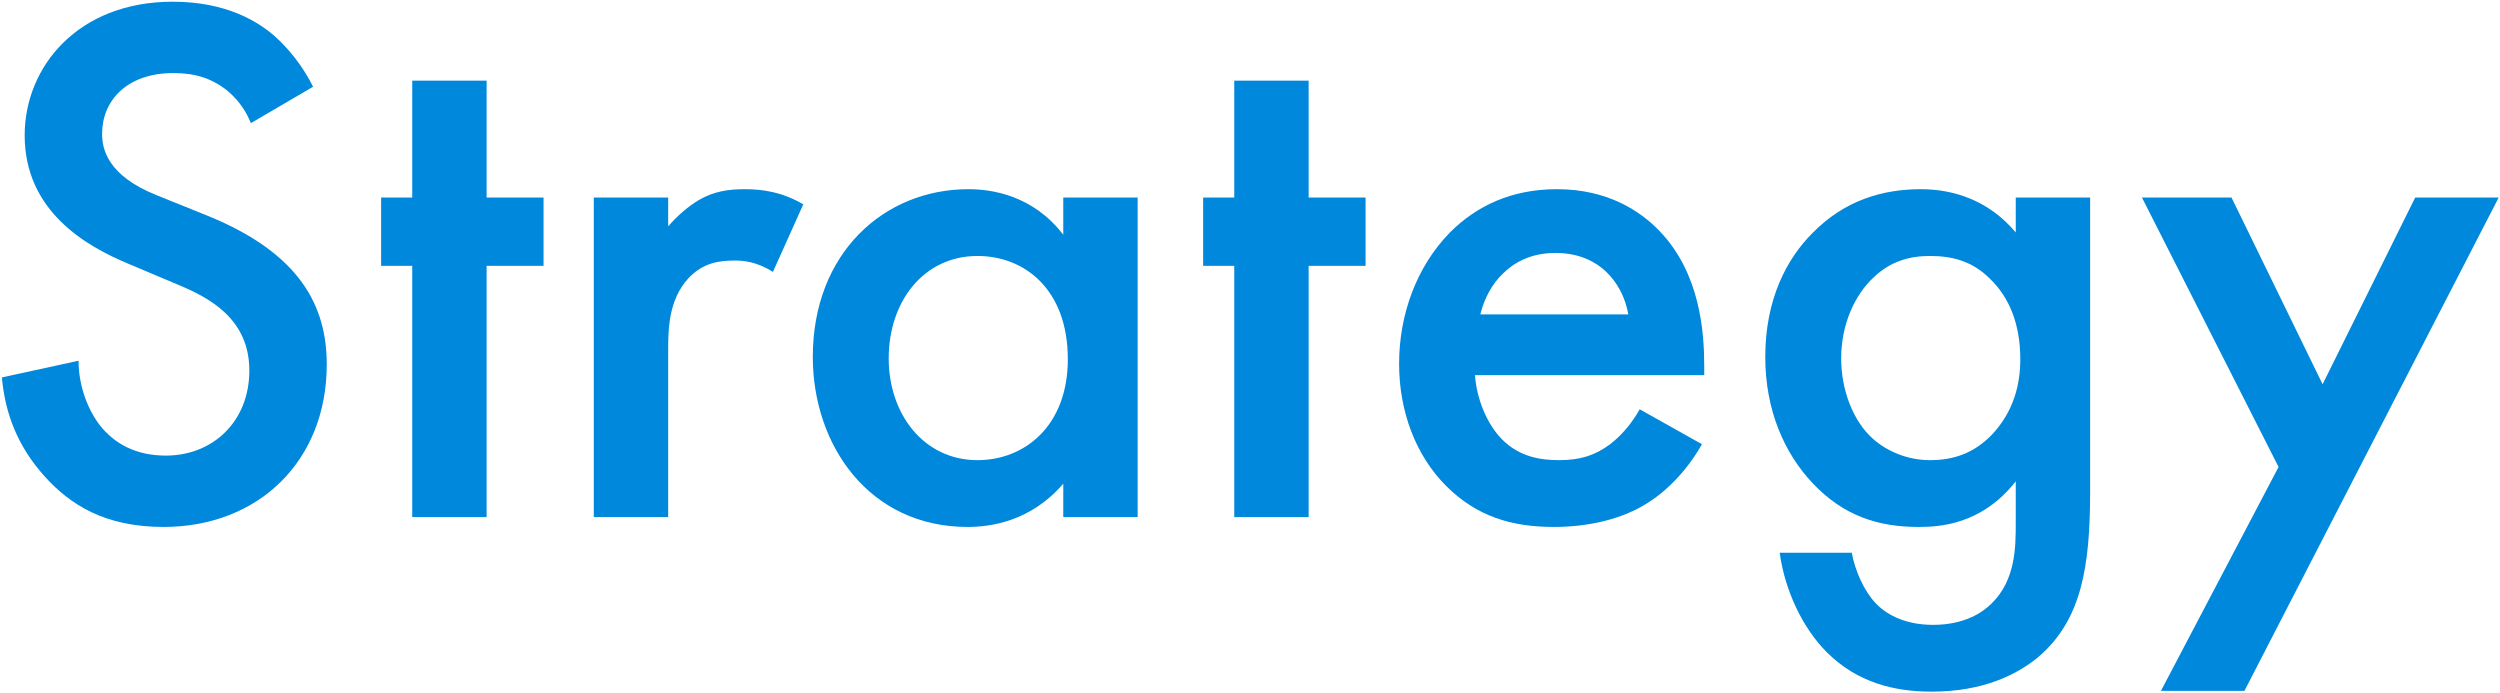 <svg width="527" height="146" viewBox="0 0 527 146" fill="none" xmlns="http://www.w3.org/2000/svg">
<path d="M66 18.28C63.76 13.8 60.72 10.12 57.84 7.56C54.48 4.68 47.92 0.36 36.4 0.36C16.4 0.36 5.2 14.12 5.2 28.52C5.2 44.52 18.16 51.88 26.96 55.56L37.2 59.88C44.24 62.76 52.56 67.24 52.56 78.12C52.56 88.84 44.88 96.04 34.96 96.04C28.56 96.04 24.08 93.48 21.04 89.64C18.48 86.28 16.56 81.32 16.56 76.04L0.4 79.56C1.04 86.92 3.6 93.96 9.36 100.36C14.8 106.44 22.16 111.08 34.48 111.08C54.48 111.08 68.88 97.16 68.88 76.84C68.88 64.68 63.44 53.48 43.76 45.48L33.04 41.16C22.64 37 21.52 31.4 21.52 28.2C21.52 21.32 26.64 15.4 36.56 15.4C41.2 15.4 44.72 16.52 48.08 19.24C50.48 21.32 51.92 23.56 52.88 25.96L66 18.28Z" fill="#0088DD"/>
<path d="M114.58 56.04V41.64H102.58V17H86.9V41.64H80.34V56.04H86.9V109H102.58V56.04H114.58Z" fill="#0088DD"/>
<path d="M125.17 109H140.85V74.12C140.85 69.64 140.85 63.24 145.17 58.6C148.21 55.4 151.57 54.92 154.93 54.92C156.53 54.92 159.41 55.08 162.93 57.32L169.33 43.08C165.01 40.52 160.85 39.88 157.01 39.88C153.49 39.88 150.45 40.36 147.41 42.12C145.17 43.4 142.61 45.64 140.85 47.72V41.64H125.17V109Z" fill="#0088DD"/>
<path d="M224.138 49.48C217.738 41.16 209.098 39.88 204.138 39.88C186.378 39.88 171.338 53.32 171.338 75.24C171.338 93.8 183.178 111.08 203.978 111.08C208.778 111.08 217.258 109.96 224.138 101.96V109H239.818V41.64H224.138V49.48ZM206.058 53.96C215.978 53.96 225.098 61 225.098 75.72C225.098 89.8 215.978 97 206.058 97C194.698 97 187.338 87.24 187.338 75.56C187.338 63.56 194.698 53.96 206.058 53.96Z" fill="#0088DD"/>
<path d="M287.861 56.04V41.64H275.861V17H260.181V41.64H253.621V56.04H260.181V109H275.861V56.04H287.861Z" fill="#0088DD"/>
<path d="M345.651 86.28C344.211 88.84 342.131 91.56 339.411 93.64C336.211 96.04 333.011 97 328.691 97C324.851 97 320.371 96.36 316.691 92.68C313.331 89.32 311.251 83.88 310.931 79.08H359.251V77.16C359.251 70.12 358.451 57.64 349.811 48.68C345.811 44.52 338.931 39.88 328.211 39.88C318.611 39.88 311.251 43.4 305.651 49C298.611 56.2 294.931 66.28 294.931 76.68C294.931 86.76 298.451 96.04 304.851 102.44C311.251 108.84 318.611 111.08 327.571 111.08C334.771 111.08 341.971 109.48 347.411 105.96C351.731 103.24 355.891 98.76 358.771 93.64L345.651 86.28ZM312.051 66.28C312.851 62.92 314.611 59.72 316.851 57.64C318.931 55.56 322.451 53.32 327.891 53.32C333.011 53.32 336.371 55.24 338.451 57.16C340.851 59.4 342.611 62.6 343.251 66.28H312.051Z" fill="#0088DD"/>
<path d="M424.919 49C419.159 42.12 411.639 39.88 404.919 39.88C396.759 39.88 388.759 42.28 382.039 49.16C376.759 54.44 372.119 62.92 372.119 75.24C372.119 86.44 376.119 95.56 382.199 101.96C388.599 108.68 395.799 111.08 404.439 111.08C408.919 111.08 417.719 110.6 424.919 101.48V110.28C424.919 115.24 424.919 122.28 419.799 127.24C417.879 129.16 414.039 131.72 407.479 131.72C401.079 131.72 397.239 129.16 395.319 127.08C392.919 124.52 390.999 120.2 390.359 116.52H375.159C376.279 124.68 380.119 132.52 385.079 137.48C391.479 143.88 399.319 145.8 407.159 145.8C418.199 145.8 425.239 142.12 429.559 138.6C438.839 130.76 440.599 119.4 440.599 103.56V41.64H424.919V49ZM406.839 53.96C411.319 53.96 415.639 54.92 419.479 58.76C423.479 62.6 425.879 68.2 425.879 75.72C425.879 80.84 424.599 86.6 419.959 91.56C416.119 95.56 411.799 97 406.839 97C402.039 97 397.719 95.08 394.839 92.52C390.679 88.84 388.119 82.28 388.119 75.56C388.119 68.36 390.999 62.12 394.999 58.44C398.519 55.08 402.519 53.96 406.839 53.96Z" fill="#0088DD"/>
<path d="M455.523 145.64H473.123L526.722 41.64H509.123L489.603 81L470.403 41.64H451.523L480.323 98.44L455.523 145.64Z" fill="#0088DD"/>
</svg>
